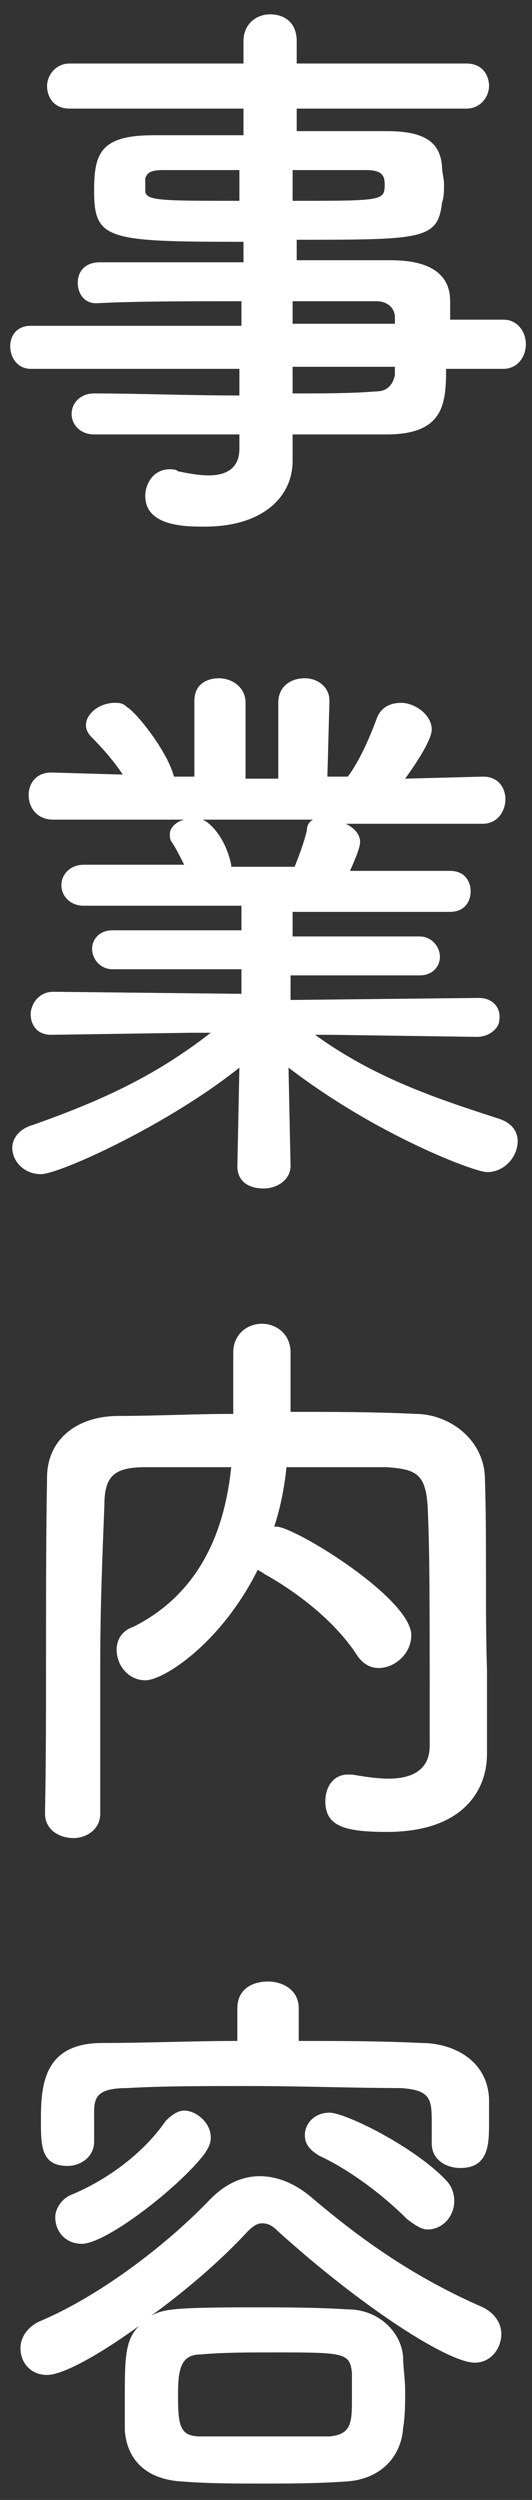 <?xml version="1.0" encoding="utf-8"?>
<!-- Generator: Adobe Illustrator 23.1.1, SVG Export Plug-In . SVG Version: 6.00 Build 0)  -->
<svg version="1.1" id="レイヤー_1" xmlns="http://www.w3.org/2000/svg" xmlns:xlink="http://www.w3.org/1999/xlink" x="0px"
	 y="0px" width="26px" height="122px" viewBox="0 0 26 122" style="enable-background:new 0 0 26 122;" xml:space="preserve">
<rect x="0" y="0" width="26" height="122" fill="#333333" stroke="none"/>
<style type="text/css">
	.st0{fill:#FFFFFF;}
</style>
<g>
	<path class="st0" d="M21.8,18.1c0,1.7-0.2,3.1-2.9,3.1c-1.5,0-3,0-4.6,0v1.3l0,0c0,1.7-1.4,3.2-4.3,3.2c-0.9,0-2.9,0-2.9-1.5
		c0-0.6,0.4-1.3,1.2-1.3c0.1,0,0.3,0,0.4,0.1c0.5,0.1,1,0.2,1.5,0.2c0.8,0,1.5-0.3,1.5-1.3v-0.7c-2.4,0-4.9,0-7.1,0
		c-0.7,0-1.1-0.5-1.1-1s0.4-1,1.1-1l0,0c2.1,0,4.6,0.1,7.1,0.1V18H1.5c-0.6,0-1-0.5-1-1.1c0-0.5,0.3-1,1-1h10.3v-1.2
		c-2.6,0-5.3,0-7.1,0.1l0,0c-0.6,0-0.9-0.5-0.9-1s0.3-1,1.1-1c2,0,4.5,0,7,0v-1c-6.7,0-7.3-0.1-7.3-2.5c0-1.8,0.3-2.7,2.9-2.7
		c1.1,0,2.7,0,4.4,0V5.3H3.4c-0.8,0-1.1-0.6-1.1-1.1s0.4-1.1,1.1-1.1h8.5V2c0-0.8,0.6-1.3,1.3-1.3s1.3,0.4,1.3,1.3v1.1h8.3
		c0.8,0,1.1,0.6,1.1,1.1s-0.4,1.1-1.1,1.1h-8.3v1.1c1.7,0,3.3,0,4.4,0c1.8,0,2.6,0.5,2.7,1.7c0,0.3,0.1,0.6,0.1,0.9
		c0,0.3,0,0.6-0.1,0.9c-0.2,1.8-1,1.8-7.1,1.8v1c1.7,0,3.2,0,4.6,0c1.8,0,2.9,0.6,2.9,2c0,0.3,0,0.6,0,0.9h2.6
		c0.7,0,1.1,0.6,1.1,1.2S25.3,18,24.6,18h-2.8V18.1z M11.8,8.3c-1.5,0-2.9,0-3.8,0c-0.6,0-0.8,0.1-0.9,0.4c0,0,0,0,0,0.6
		c0,0.5,0.7,0.5,4.6,0.5V8.3H11.8z M14.3,9.8c4.4,0,4.5,0,4.5-0.8c0-0.4-0.1-0.7-0.9-0.7s-2.1,0-3.6,0C14.3,8.3,14.3,9.8,14.3,9.8z
		 M19.3,15.5c0-0.5-0.4-0.8-0.9-0.8c-1.1,0-2.6,0-4.1,0v1.1h5V15.5z M14.3,17.9v1.3c1.5,0,2.9,0,4.1-0.1c0.5,0,0.8-0.3,0.9-0.8
		c0-0.1,0-0.3,0-0.4H14.3z"/>
	<path class="st0" d="M23.3,50.6l-7.1-0.1h-0.8c2.9,2.1,5.9,3.1,9,4.1c0.6,0.2,0.9,0.6,0.9,1.1c0,0.7-0.6,1.5-1.5,1.5
		c-0.6,0-5.4-1.8-9.7-5.1l0.1,4.8l0,0c0,0.7-0.7,1.1-1.3,1.1c-0.7,0-1.3-0.3-1.3-1.1l0,0l0.1-4.8c-3.5,2.8-8.8,5.2-9.7,5.2
		c-0.8,0-1.4-0.6-1.4-1.3c0-0.4,0.3-0.9,1-1.1c3.4-1.2,6-2.4,8.7-4.5h-1l-6.8,0.1l0,0c-0.7,0-1-0.5-1-1s0.4-1.1,1.1-1.1l9.2,0.1
		v-1.2H5.5c-0.6,0-1-0.5-1-1c0-0.4,0.3-0.9,1-0.9h6.3v-1.2H4.1c-0.7,0-1.1-0.5-1.1-1s0.4-1,1.1-1H9c-0.2-0.4-0.4-0.8-0.6-1.1
		c-0.1-0.1-0.1-0.3-0.1-0.4c0-0.3,0.3-0.6,0.7-0.7H2.6c-0.8,0-1.2-0.6-1.2-1.2c0-0.6,0.4-1.1,1.1-1.1l0,0L6,37.8
		c-0.4-0.6-0.9-1.2-1.5-1.8c-0.2-0.2-0.3-0.4-0.3-0.6c0-0.6,0.7-1.1,1.4-1.1c0.2,0,0.4,0,0.6,0.2c0.5,0.3,2,2.2,2.3,3.4h1v-3.7l0,0
		c0-0.8,0.6-1.1,1.2-1.1s1.3,0.4,1.3,1.2V38h1.6v-3.7c0-0.8,0.6-1.2,1.3-1.2c0.6,0,1.2,0.4,1.2,1.1l0,0L16,37.9h1
		c0.6-0.8,1.1-2,1.4-2.8c0.2-0.6,0.7-0.8,1.2-0.8c0.7,0,1.5,0.6,1.5,1.3c0,0.1,0,0.6-1.3,2.4l3.8-0.1l0,0c0.8,0,1.1,0.6,1.1,1.1
		c0,0.6-0.4,1.2-1.1,1.2h-6.7c0.4,0.2,0.7,0.5,0.7,0.9c0,0.3-0.4,1.2-0.5,1.4H22c0.7,0,1,0.5,1,1s-0.3,1-1,1h-7.7v1.2h6.2
		c0.6,0,1,0.5,1,1c0,0.4-0.3,0.9-1,0.9h-6.3v1.2l9.2-0.1c0.7,0,1.1,0.5,1,1.1C24.4,50.1,24,50.6,23.3,50.6L23.3,50.6z M9.9,40
		c0.3,0.1,1.1,0.8,1.4,2.2v0.1h3.1c0.2-0.5,0.5-1.3,0.6-1.8c0-0.2,0.1-0.4,0.3-0.5H9.9z"/>
	<path class="st0" d="M23.8,85.6C23.8,85.7,23.8,85.7,23.8,85.6c0,1.7-1.1,3.8-4.9,3.8c-2.1,0-3-0.3-3-1.5c0-0.7,0.4-1.3,1.1-1.3
		c0.1,0,0.1,0,0.2,0c0.6,0.1,1.2,0.2,1.8,0.2c1.1,0,2-0.4,2-1.6c0-7.8,0-9.4-0.1-11.7c-0.1-1.6-0.6-1.8-2-1.9c-1.7,0-3.3,0-4.9,0
		c-0.1,1-0.3,2-0.6,2.9c0.1,0,0.1,0,0.1,0c0.9,0,6.6,3.5,6.6,5.3c0,0.9-0.8,1.6-1.6,1.6c-0.4,0-0.8-0.2-1.1-0.7
		c-1-1.5-2.7-2.9-4.5-3.9c-0.1-0.1-0.2-0.1-0.3-0.2C10.8,80.2,8,82,7.1,82c-0.8,0-1.4-0.7-1.4-1.5c0-0.4,0.2-0.9,0.8-1.1
		c3.4-1.7,4.5-4.9,4.8-7.8c-1.4,0-2.8,0-4.2,0c-1.6,0-2,0.5-2,1.9C5,76,4.9,78.5,4.9,81c0,7.5,0,7.5,0,7.5c0,0.8-0.7,1.2-1.3,1.2
		c-0.7,0-1.4-0.4-1.4-1.2l0,0c0.1-5.2,0-10.9,0.1-16.4c0-1.8,1.4-3,3.5-3c1.8,0,3.7-0.1,5.6-0.1c0-1.1,0-2.3,0-3
		c0-0.9,0.7-1.4,1.4-1.4s1.4,0.5,1.4,1.4c0,0.7,0,1.9,0,2.9c2,0,4.1,0,6.1,0.1c1.7,0,3.4,1.3,3.4,3.2c0.1,3.1,0,6.2,0.1,9.3V85.6z"
		/>
	<path class="st0" d="M2.3,115.9c-0.8,0-1.3-0.6-1.3-1.3c0-0.5,0.3-1,0.9-1.3c3.1-1.3,6.4-3.9,8.4-6c0.7-0.7,1.5-1.1,2.4-1.1
		s1.8,0.4,2.6,1.1c2.6,2.2,5.1,3.9,8.3,5.3c0.6,0.3,0.9,0.8,0.9,1.3c0,0.7-0.5,1.4-1.3,1.4c-1.3,0-5.5-2.7-9.6-6.4
		c-0.3-0.3-0.5-0.4-0.8-0.4c-0.2,0-0.4,0.1-0.7,0.4c-1.2,1.3-2.9,2.8-4.7,4.1c0.6-0.3,1-0.4,4.9-0.4c1.5,0,3.1,0,4.7,0.1
		c1.5,0,2.6,1.1,2.7,2.3c0,0.5,0.1,1.1,0.1,1.7s0,1.2-0.1,1.8c-0.1,1.4-1.1,2.5-2.8,2.6c-1.5,0.1-2.8,0.1-4.1,0.1s-2.6,0-3.9-0.1
		c-1.8-0.1-2.7-1.1-2.8-2.5c0-0.5,0-1,0-1.5c0-2,0-2.9,0.7-3.6C5.3,114.6,3.2,115.9,2.3,115.9z M14.4,99.6c2.1,0,4.1,0,6.2,0.1
		c1.5,0,3.2,0.8,3.3,2.7c0,0.3,0,0.8,0,1.2c0,1,0,2.2-1.4,2.2c-0.7,0-1.4-0.4-1.4-1.2c0,0,0,0,0-0.1c0-0.2,0-0.7,0-1
		c0-1.1-0.1-1.5-1.5-1.6c-2.2,0-4.9-0.1-7.5-0.1c-2.1,0-4.2,0-5.9,0.1c-1.5,0-1.6,0.5-1.6,1.2c0,0,0,0,0,1.4l0,0
		c0,0.8-0.7,1.2-1.3,1.2c-1.3,0-1.3-1-1.3-2.2c0-1.7,0.1-3.8,3-3.8c2.2,0,4.4-0.1,6.6-0.1V98c0-0.9,0.7-1.3,1.5-1.3
		c0.7,0,1.5,0.4,1.5,1.3v1.6H14.4z M4,109.5c-0.8,0-1.3-0.6-1.3-1.3c0-0.4,0.3-0.9,0.8-1.1c1.7-0.7,3.5-2,4.6-3.6
		c0.3-0.3,0.6-0.5,0.9-0.5c0.6,0,1.3,0.6,1.3,1.3c0,0.3-0.1,0.5-0.3,0.8C8.8,106.7,5.2,109.5,4,109.5z M17.2,117c0-0.4,0-0.8,0-1.2
		c-0.1-1-0.4-1-3.9-1c-1.2,0-2.4,0-3.5,0.1c-1,0-1.1,0.8-1.1,2c0,1.5,0.1,2,1.1,2s2.1,0,3.1,0c1.1,0,2.2,0,3.2,0
		C17.2,118.8,17.2,118.2,17.2,117z M19.9,108.3c-1.2-1.2-2.8-2.4-4.3-3.1c-0.5-0.3-0.7-0.6-0.7-1c0-0.6,0.5-1.1,1.2-1.1
		c0.8,0,4.2,1.7,5.7,3.3c0.3,0.3,0.4,0.7,0.4,1c0,0.8-0.6,1.4-1.3,1.4C20.6,108.8,20.3,108.6,19.9,108.3z"/>
</g>
</svg>
